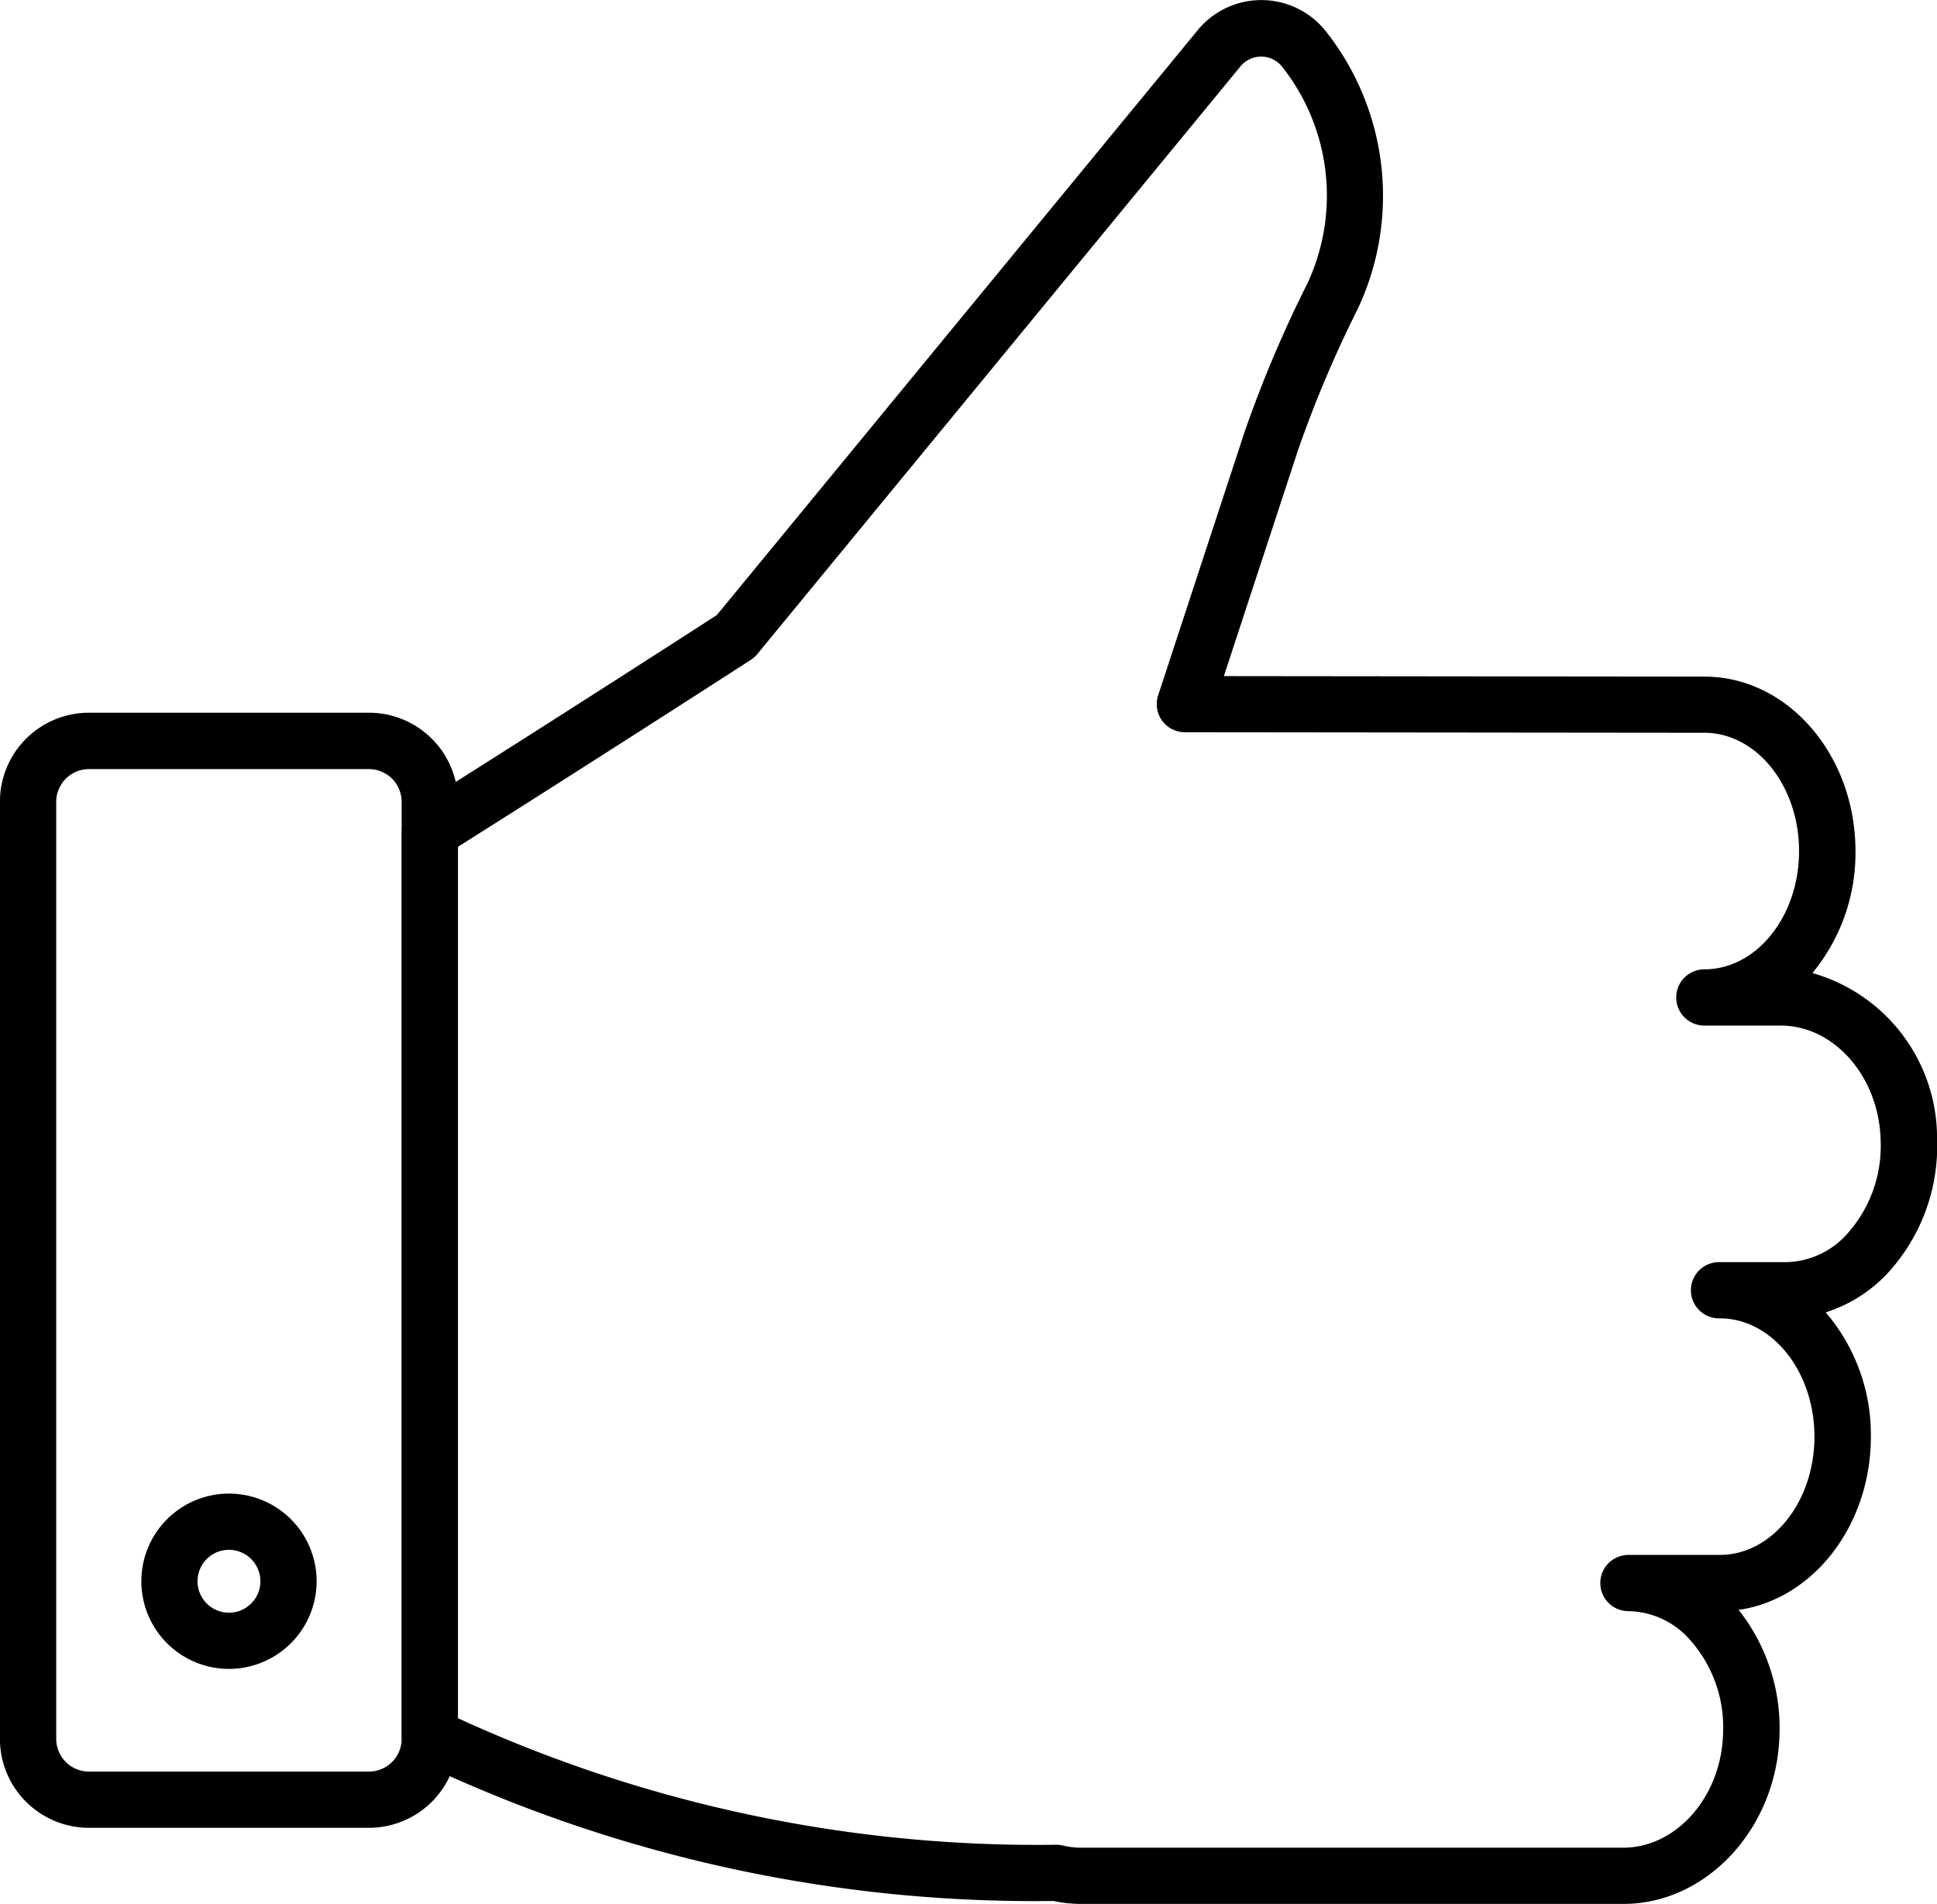 <svg xmlns="http://www.w3.org/2000/svg" width="97.913" height="96.224" viewBox="0 0 97.913 96.224"><g transform="translate(20.305)"><path d="M3566.714,2517.467h-27.4a6.661,6.661,0,0,1-1.406-.149,72.326,72.326,0,0,1-32.134-7.056,1.422,1.422,0,0,1-.808-1.281v-45.719a1.422,1.422,0,0,1,.665-1.2c7.047-4.437,14.043-8.948,15.26-9.734l24.249-29.49a4.162,4.162,0,0,1,6.54-.01,13.416,13.416,0,0,1,1.615,14.012,59.517,59.517,0,0,0-3.013,7.117l-3.761,11.456,24.3.026c4.2,0,7.627,3.956,7.627,8.82a9.537,9.537,0,0,1-2.176,6.161,8.671,8.671,0,0,1,6.3,8.373h0a9.5,9.5,0,0,1-2.562,6.866,7.363,7.363,0,0,1-3.066,1.911,9.507,9.507,0,0,1,2.282,6.284c0,4.494-2.92,8.214-6.684,8.752a9.632,9.632,0,0,1,2.065,6.309C3574.481,2513.629,3570.943,2517.467,3566.714,2517.467Zm-28.656-2.991a1.449,1.449,0,0,1,.335.04,3.851,3.851,0,0,0,.917.109h27.4c2.7,0,4.966-2.595,5.045-5.785a6.638,6.638,0,0,0-1.754-4.81,4.227,4.227,0,0,0-3.03-1.36,1.421,1.421,0,1,1,0-2.842h4.617c2.639,0,4.786-2.681,4.786-5.978s-2.147-5.978-4.786-5.978a1.421,1.421,0,1,1,0-2.841h3.346a4.233,4.233,0,0,0,3.031-1.359,6.641,6.641,0,0,0,1.754-4.81h0c-.079-3.191-2.343-5.787-5.045-5.787h-3.866a1.421,1.421,0,0,1,0-2.842c2.64,0,4.788-2.681,4.788-5.977s-2.147-5.979-4.788-5.979l-26.262-.027a1.421,1.421,0,0,1-1.347-1.865l4.371-13.318a61.766,61.766,0,0,1,3.151-7.453,10.5,10.5,0,0,0-1.227-10.964,1.356,1.356,0,0,0-2.177,0l-24.381,29.651a1.466,1.466,0,0,1-.326.291c-.075.047-7.314,4.723-14.813,9.453v44.032a70.15,70.15,0,0,0,30.243,6.4Z" transform="translate(-3504.961 -2421.242)"/></g><g transform="translate(0 36.03)"><path d="M3502.173,2515.631H3488.02a4.5,4.5,0,0,1-4.5-4.5v-47.357a4.5,4.5,0,0,1,4.5-4.5h14.154a4.5,4.5,0,0,1,4.5,4.5v47.357A4.5,4.5,0,0,1,3502.173,2515.631Zm-14.154-53.507a1.656,1.656,0,0,0-1.653,1.655v47.357a1.656,1.656,0,0,0,1.653,1.654h14.154a1.657,1.657,0,0,0,1.655-1.654v-47.357a1.657,1.657,0,0,0-1.655-1.655Z" transform="translate(-3483.524 -2459.283)"/></g><g transform="translate(7.143 75.488)"><path d="M3495.495,2509.8a4.43,4.43,0,1,1,4.431-4.43A4.435,4.435,0,0,1,3495.495,2509.8Zm0-6.019a1.589,1.589,0,1,0,1.589,1.589A1.592,1.592,0,0,0,3495.495,2503.782Z" transform="translate(-3491.064 -2500.941)"/></g></svg>
